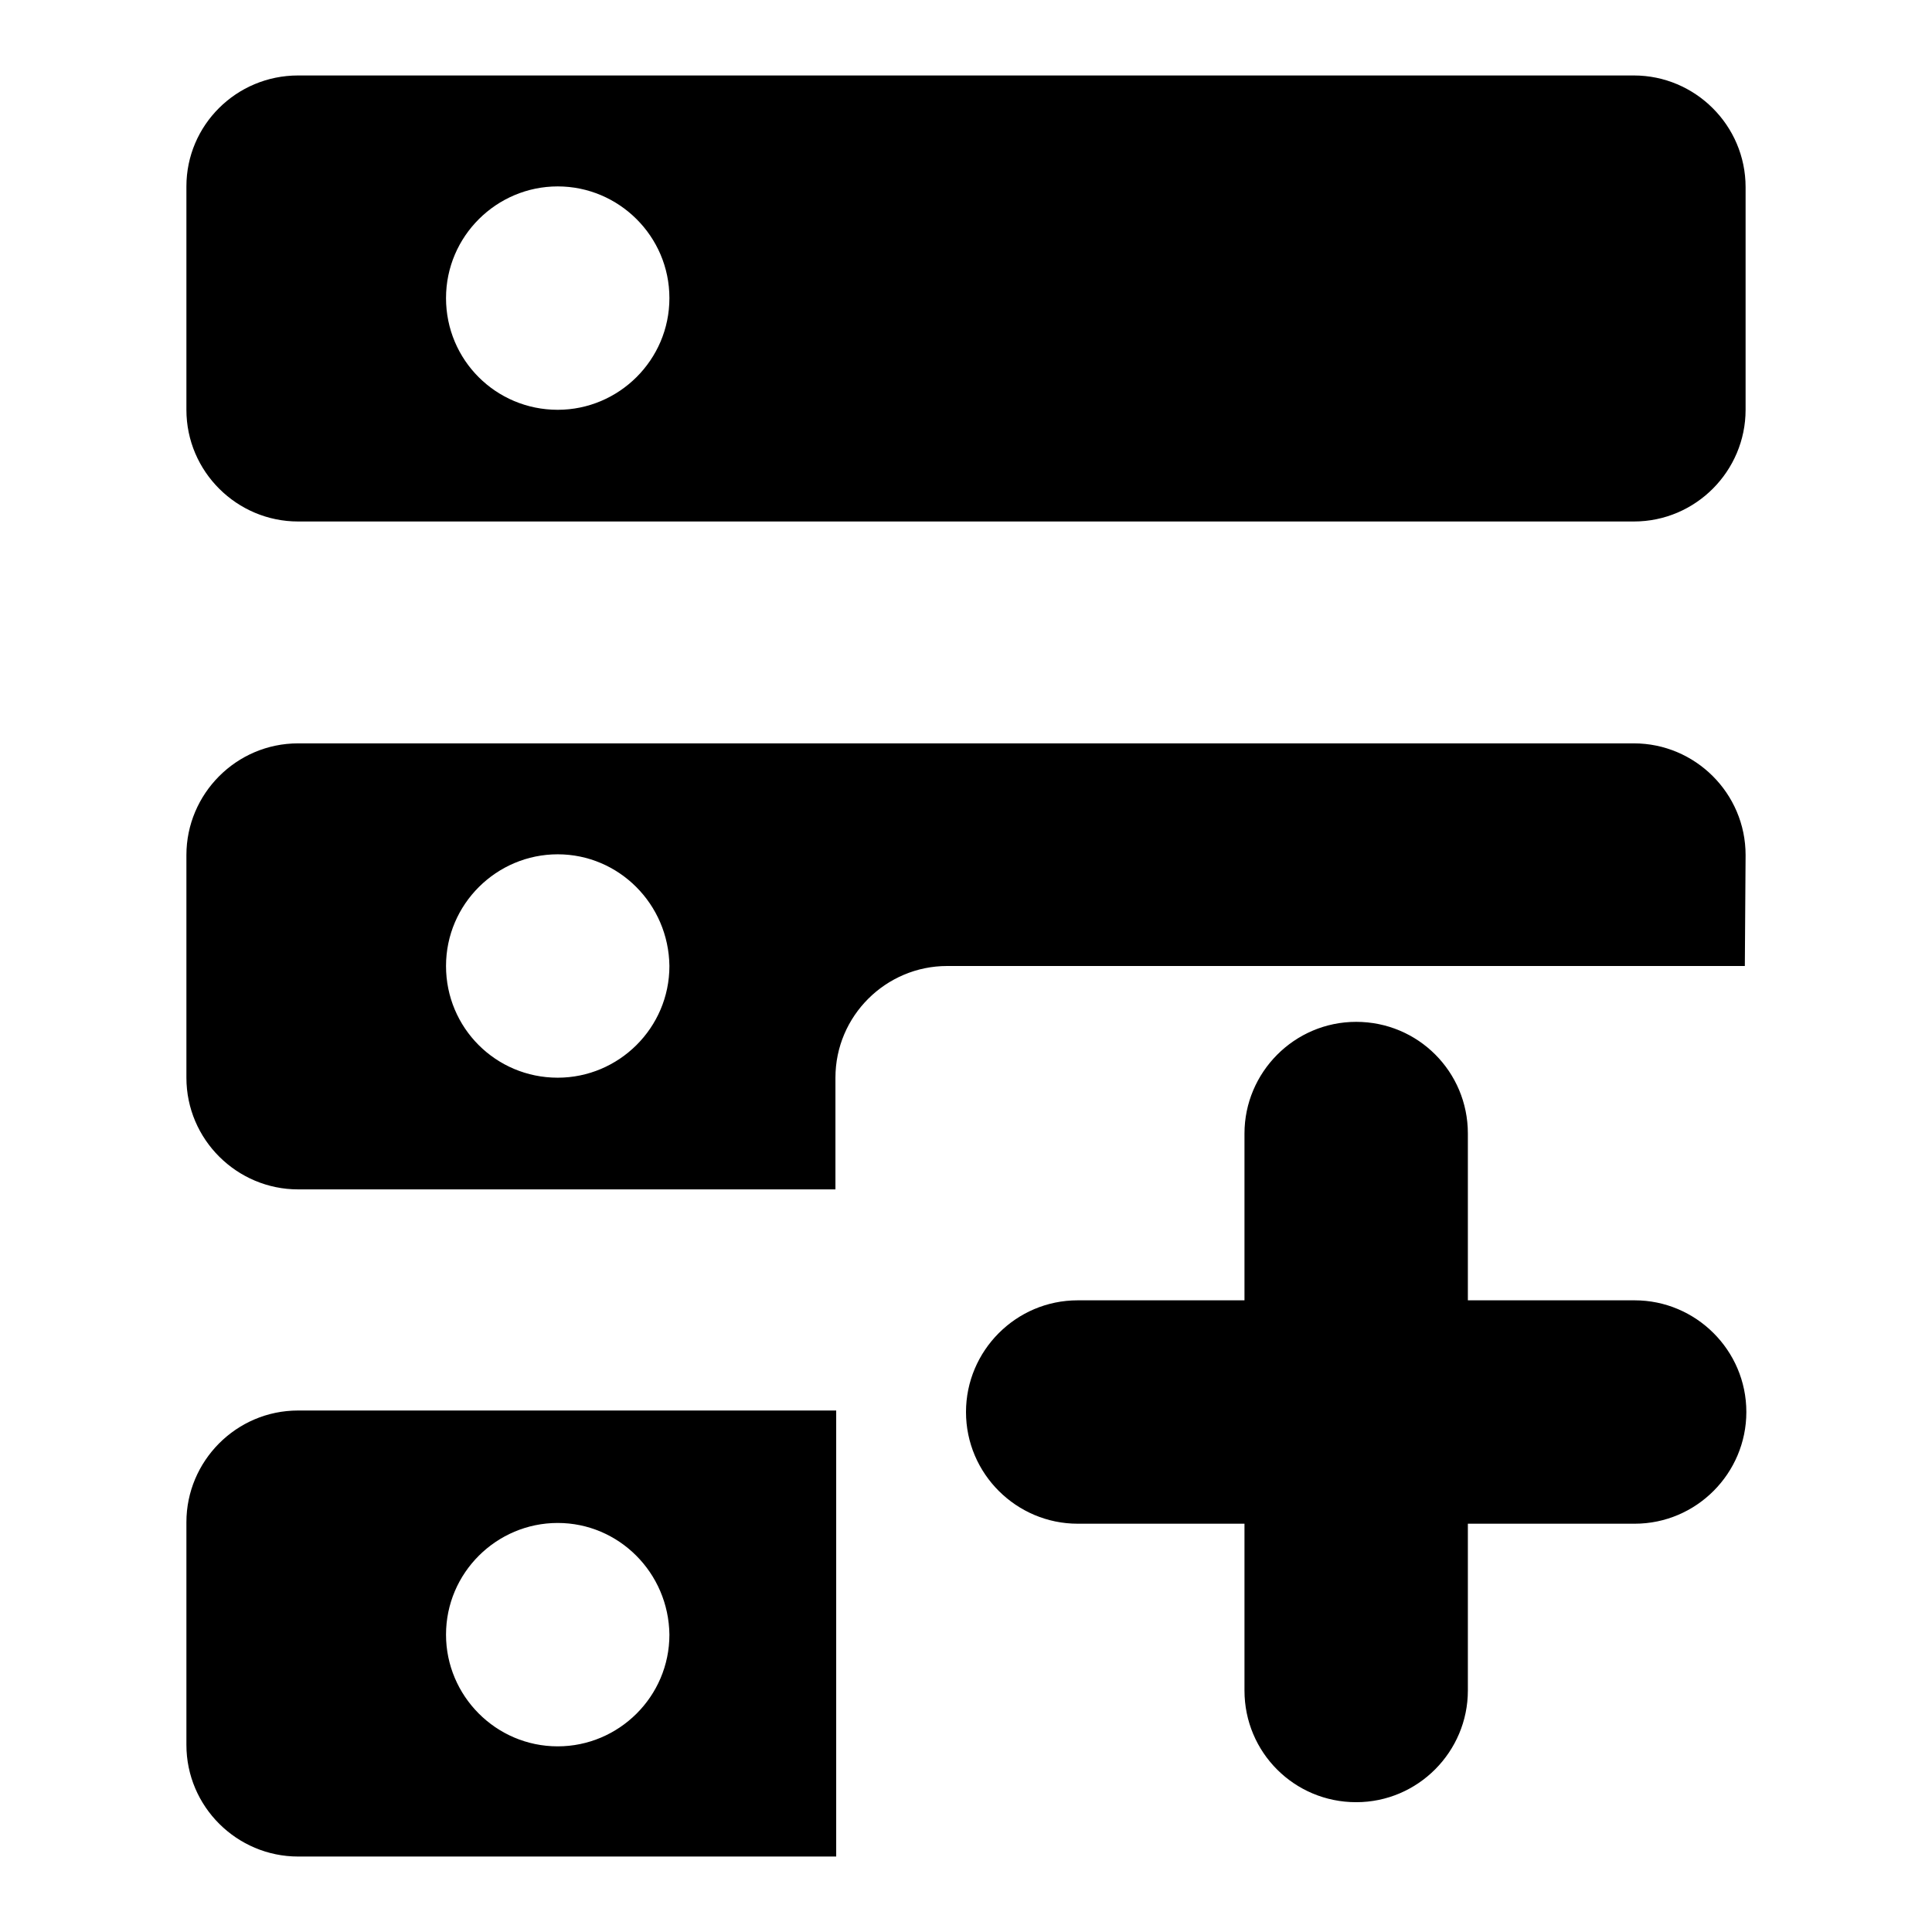 <?xml version="1.0" encoding="utf-8"?>
<!-- Svg Vector Icons : http://www.onlinewebfonts.com/icon -->
<!DOCTYPE svg PUBLIC "-//W3C//DTD SVG 1.1//EN" "http://www.w3.org/Graphics/SVG/1.1/DTD/svg11.dtd">
<svg version="1.1" xmlns="http://www.w3.org/2000/svg" xmlns:xlink="http://www.w3.org/1999/xlink" x="0px" y="0px" viewBox="0 0 256 256" enable-background="new 0 0 256 256" xml:space="preserve">
<g> <path fill="#000000" d="M164.9,172.3v-22.1c0-8.1,6.6-14.8,14.8-14.8c8.2,0,14.8,6.6,14.8,14.8v22.1h22.1c8.1,0,14.8,6.6,14.8,14.8 c0,8.1-6.6,14.8-14.8,14.8h-22.1v22.1c0,8.1-6.6,14.8-14.8,14.8c-8.2,0-14.8-6.6-14.8-14.8v-22.1h-22.1c-8.1,0-14.8-6.6-14.8-14.8 c0-8.1,6.6-14.8,14.8-14.8H164.9z M231.2,128H125.5c-8.1,0-14.8,6.6-14.8,14.8v14.8H39.5c-8.1,0-14.8-6.6-14.8-14.8v-29.5 c0-8.1,6.6-14.8,14.8-14.8h177c8.1,0,14.8,6.6,14.8,14.8L231.2,128L231.2,128z M110.8,187v59H39.5c-8.1,0-14.8-6.6-14.8-14.8v-29.5 c0-8.1,6.6-14.8,14.8-14.8H110.8L110.8,187z M39.5,10h177c8.1,0,14.8,6.6,14.8,14.8v29.5c0,8.1-6.6,14.8-14.8,14.8h-177 c-8.1,0-14.8-6.6-14.8-14.8V24.7C24.7,16.6,31.3,10,39.5,10z M73.9,24.7c-8.1,0-14.8,6.6-14.8,14.8s6.6,14.8,14.8,14.8 c8.1,0,14.8-6.6,14.8-14.8S82,24.7,73.9,24.7z M73.9,113.2c-8.1,0-14.8,6.6-14.8,14.8c0,8.2,6.6,14.8,14.8,14.8 c8.1,0,14.8-6.6,14.8-14.8C88.6,119.8,82,113.2,73.9,113.2z M73.9,201.8c-8.1,0-14.8,6.6-14.8,14.8c0,8.1,6.6,14.8,14.8,14.8 c8.1,0,14.8-6.6,14.8-14.8C88.6,208.4,82,201.8,73.9,201.8z"/></g>
</svg>
